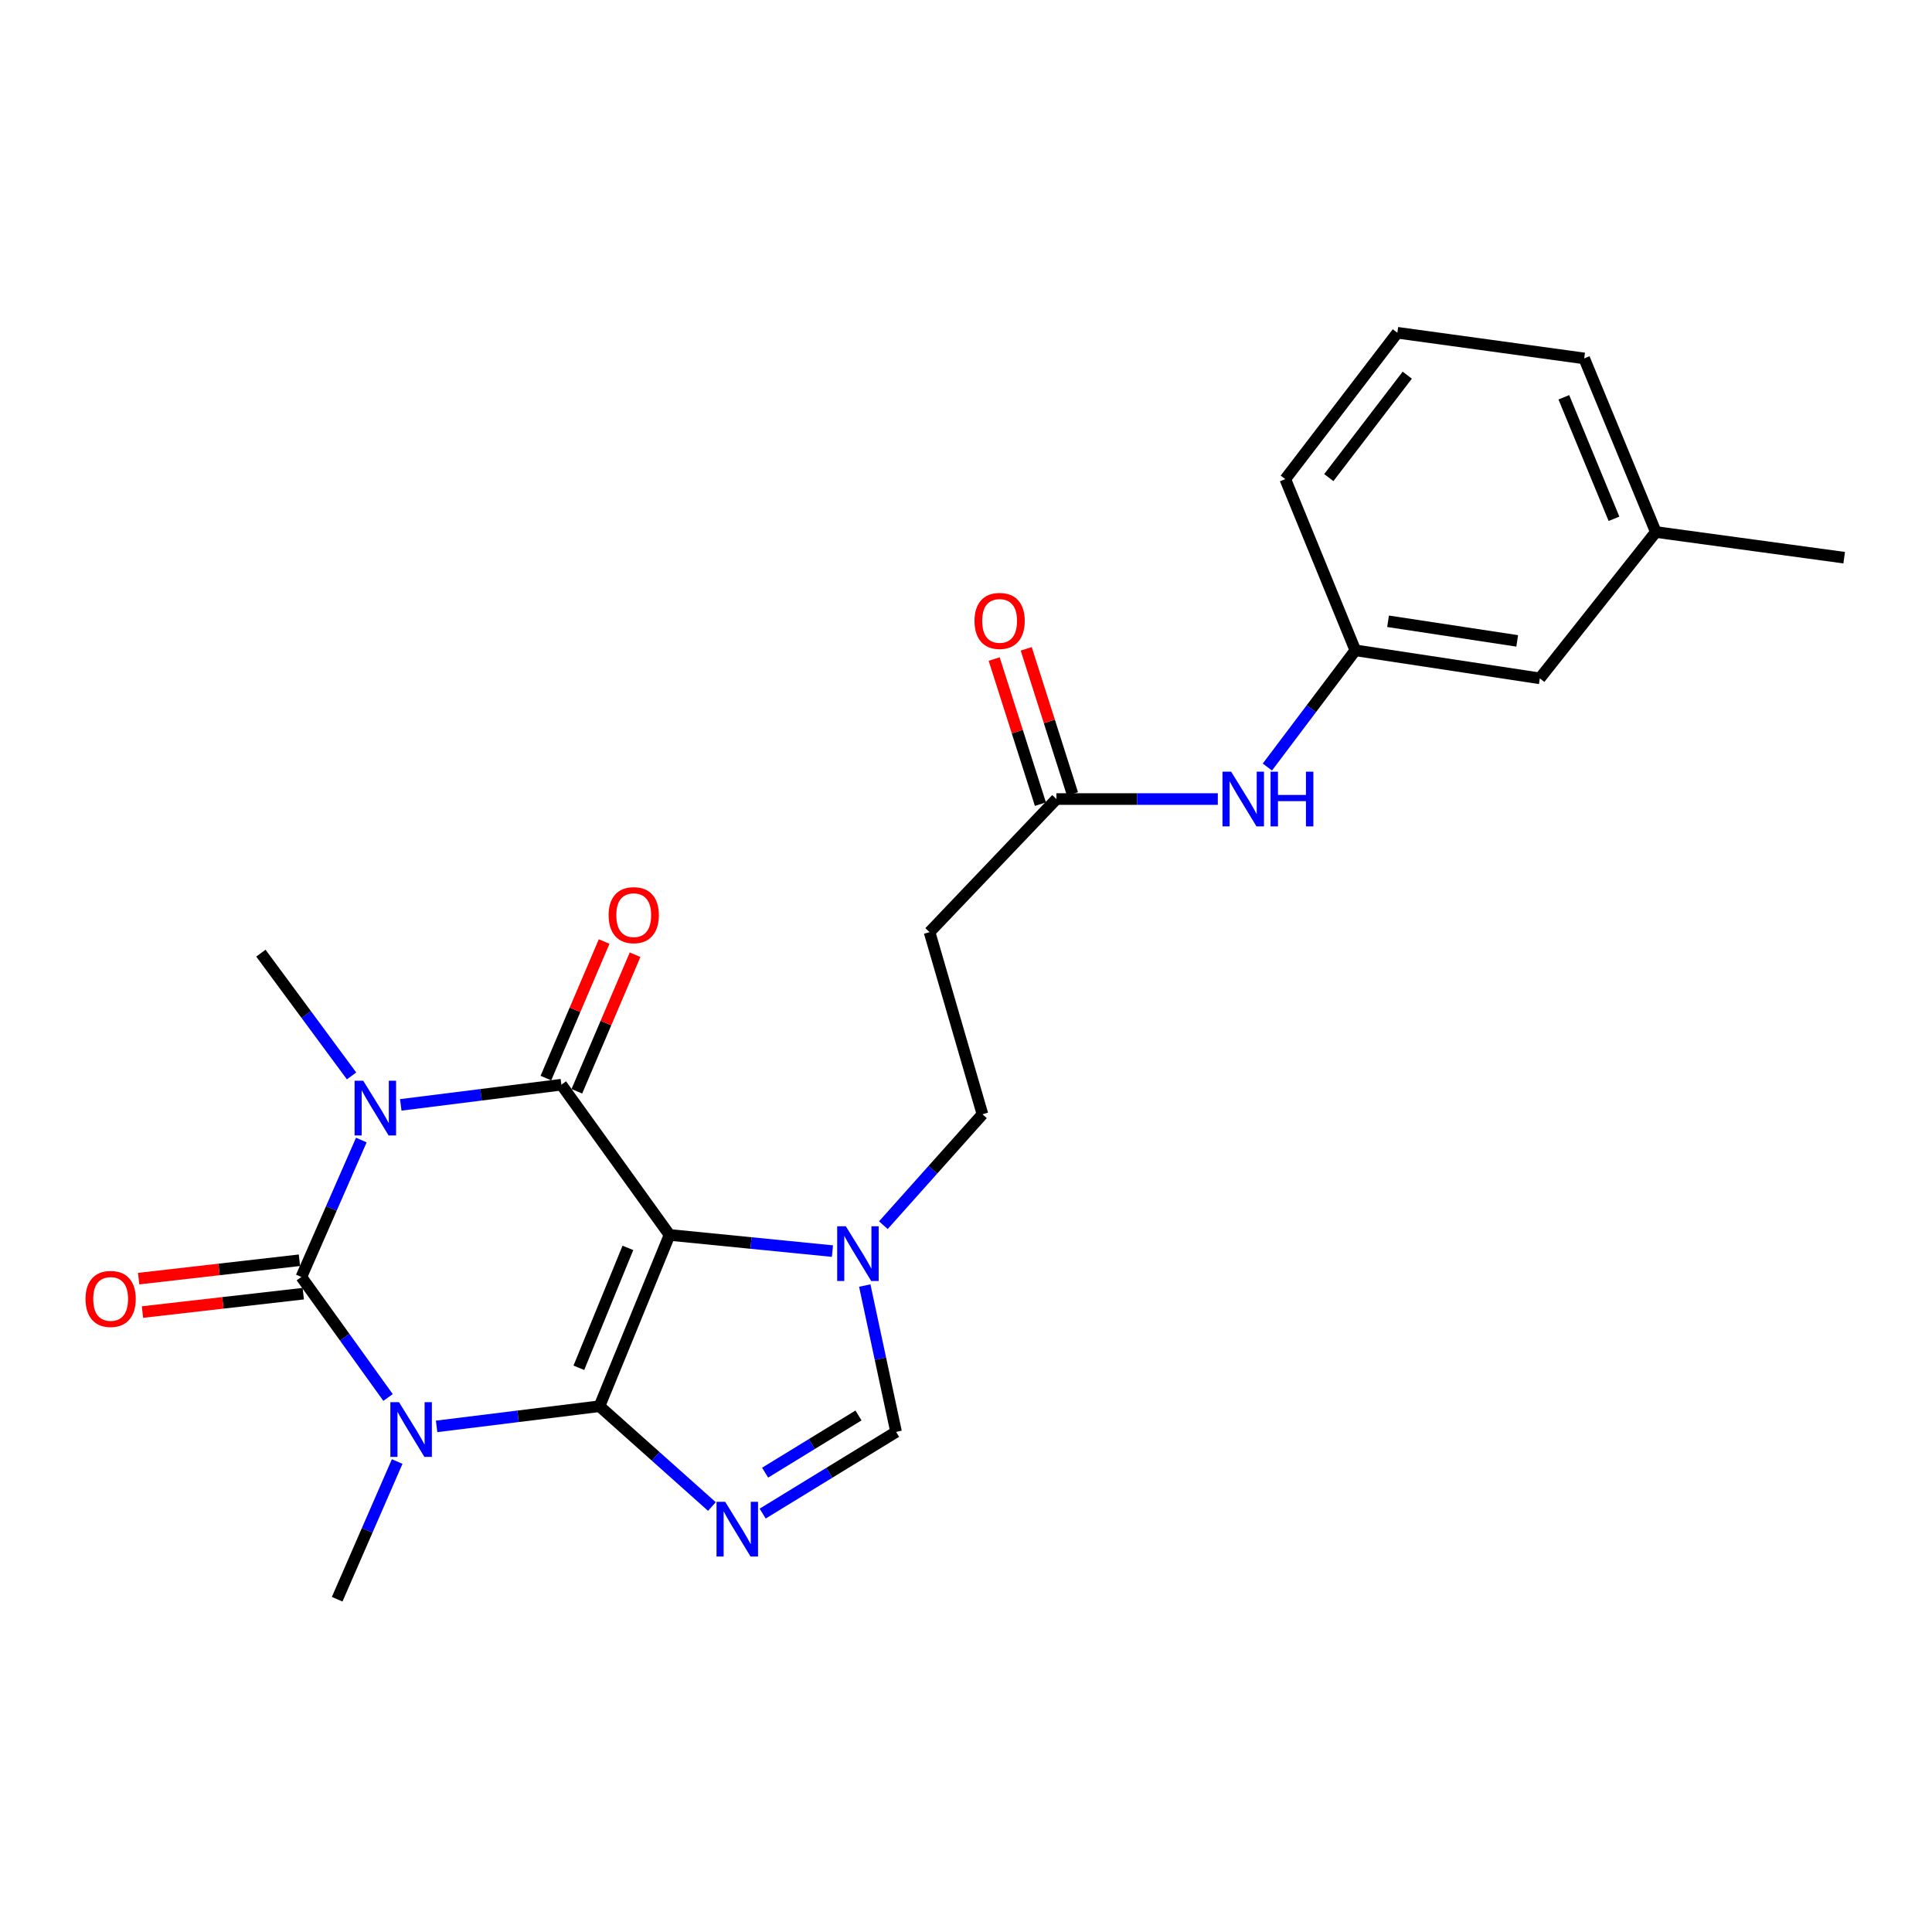 <?xml version='1.0' encoding='iso-8859-1'?>
<svg version='1.1' baseProfile='full'
              xmlns='http://www.w3.org/2000/svg'
                      xmlns:rdkit='http://www.rdkit.org/xml'
                      xmlns:xlink='http://www.w3.org/1999/xlink'
                  xml:space='preserve'
width='1000px' height='1000px' viewBox='0 0 1000 1000'>
<!-- END OF HEADER -->
<rect style='opacity:1.0;fill:#FFFFFF;stroke:none' width='1000' height='1000' x='0' y='0'> </rect>
<path class='bond-0' d='M 310.296,727.854 L 346.553,639.195' style='fill:none;fill-rule:evenodd;stroke:#000000;stroke-width:6px;stroke-linecap:butt;stroke-linejoin:miter;stroke-opacity:1' />
<path class='bond-0' d='M 299.618,707.964 L 324.998,645.903' style='fill:none;fill-rule:evenodd;stroke:#000000;stroke-width:6px;stroke-linecap:butt;stroke-linejoin:miter;stroke-opacity:1' />
<path class='bond-1' d='M 310.296,727.854 L 268.144,733.074' style='fill:none;fill-rule:evenodd;stroke:#000000;stroke-width:6px;stroke-linecap:butt;stroke-linejoin:miter;stroke-opacity:1' />
<path class='bond-1' d='M 268.144,733.074 L 225.991,738.293' style='fill:none;fill-rule:evenodd;stroke:#0000FF;stroke-width:6px;stroke-linecap:butt;stroke-linejoin:miter;stroke-opacity:1' />
<path class='bond-5' d='M 310.296,727.854 L 339.389,753.814' style='fill:none;fill-rule:evenodd;stroke:#000000;stroke-width:6px;stroke-linecap:butt;stroke-linejoin:miter;stroke-opacity:1' />
<path class='bond-5' d='M 339.389,753.814 L 368.481,779.773' style='fill:none;fill-rule:evenodd;stroke:#0000FF;stroke-width:6px;stroke-linecap:butt;stroke-linejoin:miter;stroke-opacity:1' />
<path class='bond-4' d='M 346.553,639.195 L 290.562,561.438' style='fill:none;fill-rule:evenodd;stroke:#000000;stroke-width:6px;stroke-linecap:butt;stroke-linejoin:miter;stroke-opacity:1' />
<path class='bond-6' d='M 346.553,639.195 L 388.714,643.382' style='fill:none;fill-rule:evenodd;stroke:#000000;stroke-width:6px;stroke-linecap:butt;stroke-linejoin:miter;stroke-opacity:1' />
<path class='bond-6' d='M 388.714,643.382 L 430.874,647.568' style='fill:none;fill-rule:evenodd;stroke:#0000FF;stroke-width:6px;stroke-linecap:butt;stroke-linejoin:miter;stroke-opacity:1' />
<path class='bond-3' d='M 200.859,723.335 L 178.42,692.143' style='fill:none;fill-rule:evenodd;stroke:#0000FF;stroke-width:6px;stroke-linecap:butt;stroke-linejoin:miter;stroke-opacity:1' />
<path class='bond-3' d='M 178.42,692.143 L 155.981,660.951' style='fill:none;fill-rule:evenodd;stroke:#000000;stroke-width:6px;stroke-linecap:butt;stroke-linejoin:miter;stroke-opacity:1' />
<path class='bond-16' d='M 205.58,756.483 L 190.048,792.124' style='fill:none;fill-rule:evenodd;stroke:#0000FF;stroke-width:6px;stroke-linecap:butt;stroke-linejoin:miter;stroke-opacity:1' />
<path class='bond-16' d='M 190.048,792.124 L 174.516,827.764' style='fill:none;fill-rule:evenodd;stroke:#000000;stroke-width:6px;stroke-linecap:butt;stroke-linejoin:miter;stroke-opacity:1' />
<path class='bond-2' d='M 187.022,590.085 L 171.502,625.518' style='fill:none;fill-rule:evenodd;stroke:#0000FF;stroke-width:6px;stroke-linecap:butt;stroke-linejoin:miter;stroke-opacity:1' />
<path class='bond-2' d='M 171.502,625.518 L 155.981,660.951' style='fill:none;fill-rule:evenodd;stroke:#000000;stroke-width:6px;stroke-linecap:butt;stroke-linejoin:miter;stroke-opacity:1' />
<path class='bond-17' d='M 181.969,556.887 L 158.503,525.121' style='fill:none;fill-rule:evenodd;stroke:#0000FF;stroke-width:6px;stroke-linecap:butt;stroke-linejoin:miter;stroke-opacity:1' />
<path class='bond-17' d='M 158.503,525.121 L 135.038,493.354' style='fill:none;fill-rule:evenodd;stroke:#000000;stroke-width:6px;stroke-linecap:butt;stroke-linejoin:miter;stroke-opacity:1' />
<path class='bond-25' d='M 207.436,571.885 L 248.999,566.661' style='fill:none;fill-rule:evenodd;stroke:#0000FF;stroke-width:6px;stroke-linecap:butt;stroke-linejoin:miter;stroke-opacity:1' />
<path class='bond-25' d='M 248.999,566.661 L 290.562,561.438' style='fill:none;fill-rule:evenodd;stroke:#000000;stroke-width:6px;stroke-linecap:butt;stroke-linejoin:miter;stroke-opacity:1' />
<path class='bond-9' d='M 154.992,652.301 L 113.379,657.06' style='fill:none;fill-rule:evenodd;stroke:#000000;stroke-width:6px;stroke-linecap:butt;stroke-linejoin:miter;stroke-opacity:1' />
<path class='bond-9' d='M 113.379,657.06 L 71.765,661.82' style='fill:none;fill-rule:evenodd;stroke:#FF0000;stroke-width:6px;stroke-linecap:butt;stroke-linejoin:miter;stroke-opacity:1' />
<path class='bond-9' d='M 156.97,669.601 L 115.357,674.36' style='fill:none;fill-rule:evenodd;stroke:#000000;stroke-width:6px;stroke-linecap:butt;stroke-linejoin:miter;stroke-opacity:1' />
<path class='bond-9' d='M 115.357,674.36 L 73.744,679.119' style='fill:none;fill-rule:evenodd;stroke:#FF0000;stroke-width:6px;stroke-linecap:butt;stroke-linejoin:miter;stroke-opacity:1' />
<path class='bond-10' d='M 298.57,564.853 L 313.643,529.508' style='fill:none;fill-rule:evenodd;stroke:#000000;stroke-width:6px;stroke-linecap:butt;stroke-linejoin:miter;stroke-opacity:1' />
<path class='bond-10' d='M 313.643,529.508 L 328.715,494.163' style='fill:none;fill-rule:evenodd;stroke:#FF0000;stroke-width:6px;stroke-linecap:butt;stroke-linejoin:miter;stroke-opacity:1' />
<path class='bond-10' d='M 282.553,558.023 L 297.625,522.678' style='fill:none;fill-rule:evenodd;stroke:#000000;stroke-width:6px;stroke-linecap:butt;stroke-linejoin:miter;stroke-opacity:1' />
<path class='bond-10' d='M 297.625,522.678 L 312.698,487.333' style='fill:none;fill-rule:evenodd;stroke:#FF0000;stroke-width:6px;stroke-linecap:butt;stroke-linejoin:miter;stroke-opacity:1' />
<path class='bond-7' d='M 394.76,783.434 L 429.284,762.29' style='fill:none;fill-rule:evenodd;stroke:#0000FF;stroke-width:6px;stroke-linecap:butt;stroke-linejoin:miter;stroke-opacity:1' />
<path class='bond-7' d='M 429.284,762.29 L 463.808,741.146' style='fill:none;fill-rule:evenodd;stroke:#000000;stroke-width:6px;stroke-linecap:butt;stroke-linejoin:miter;stroke-opacity:1' />
<path class='bond-7' d='M 396.023,762.242 L 420.19,747.441' style='fill:none;fill-rule:evenodd;stroke:#0000FF;stroke-width:6px;stroke-linecap:butt;stroke-linejoin:miter;stroke-opacity:1' />
<path class='bond-7' d='M 420.19,747.441 L 444.357,732.64' style='fill:none;fill-rule:evenodd;stroke:#000000;stroke-width:6px;stroke-linecap:butt;stroke-linejoin:miter;stroke-opacity:1' />
<path class='bond-12' d='M 457.223,634.152 L 482.871,605.447' style='fill:none;fill-rule:evenodd;stroke:#0000FF;stroke-width:6px;stroke-linecap:butt;stroke-linejoin:miter;stroke-opacity:1' />
<path class='bond-12' d='M 482.871,605.447 L 508.52,576.741' style='fill:none;fill-rule:evenodd;stroke:#000000;stroke-width:6px;stroke-linecap:butt;stroke-linejoin:miter;stroke-opacity:1' />
<path class='bond-24' d='M 447.599,665.397 L 455.704,703.272' style='fill:none;fill-rule:evenodd;stroke:#0000FF;stroke-width:6px;stroke-linecap:butt;stroke-linejoin:miter;stroke-opacity:1' />
<path class='bond-24' d='M 455.704,703.272 L 463.808,741.146' style='fill:none;fill-rule:evenodd;stroke:#000000;stroke-width:6px;stroke-linecap:butt;stroke-linejoin:miter;stroke-opacity:1' />
<path class='bond-8' d='M 546.809,413.585 L 481.134,482.471' style='fill:none;fill-rule:evenodd;stroke:#000000;stroke-width:6px;stroke-linecap:butt;stroke-linejoin:miter;stroke-opacity:1' />
<path class='bond-13' d='M 546.809,413.585 L 588.574,413.585' style='fill:none;fill-rule:evenodd;stroke:#000000;stroke-width:6px;stroke-linecap:butt;stroke-linejoin:miter;stroke-opacity:1' />
<path class='bond-13' d='M 588.574,413.585 L 630.34,413.585' style='fill:none;fill-rule:evenodd;stroke:#0000FF;stroke-width:6px;stroke-linecap:butt;stroke-linejoin:miter;stroke-opacity:1' />
<path class='bond-15' d='M 555.104,410.941 L 543.137,373.389' style='fill:none;fill-rule:evenodd;stroke:#000000;stroke-width:6px;stroke-linecap:butt;stroke-linejoin:miter;stroke-opacity:1' />
<path class='bond-15' d='M 543.137,373.389 L 531.171,335.836' style='fill:none;fill-rule:evenodd;stroke:#FF0000;stroke-width:6px;stroke-linecap:butt;stroke-linejoin:miter;stroke-opacity:1' />
<path class='bond-15' d='M 538.513,416.228 L 526.547,378.675' style='fill:none;fill-rule:evenodd;stroke:#000000;stroke-width:6px;stroke-linecap:butt;stroke-linejoin:miter;stroke-opacity:1' />
<path class='bond-15' d='M 526.547,378.675 L 514.58,341.123' style='fill:none;fill-rule:evenodd;stroke:#FF0000;stroke-width:6px;stroke-linecap:butt;stroke-linejoin:miter;stroke-opacity:1' />
<path class='bond-11' d='M 481.134,482.471 L 508.52,576.741' style='fill:none;fill-rule:evenodd;stroke:#000000;stroke-width:6px;stroke-linecap:butt;stroke-linejoin:miter;stroke-opacity:1' />
<path class='bond-14' d='M 655.988,397.015 L 678.754,366.813' style='fill:none;fill-rule:evenodd;stroke:#0000FF;stroke-width:6px;stroke-linecap:butt;stroke-linejoin:miter;stroke-opacity:1' />
<path class='bond-14' d='M 678.754,366.813 L 701.52,336.611' style='fill:none;fill-rule:evenodd;stroke:#000000;stroke-width:6px;stroke-linecap:butt;stroke-linejoin:miter;stroke-opacity:1' />
<path class='bond-18' d='M 701.52,336.611 L 797.009,351.112' style='fill:none;fill-rule:evenodd;stroke:#000000;stroke-width:6px;stroke-linecap:butt;stroke-linejoin:miter;stroke-opacity:1' />
<path class='bond-18' d='M 718.458,321.571 L 785.3,331.722' style='fill:none;fill-rule:evenodd;stroke:#000000;stroke-width:6px;stroke-linecap:butt;stroke-linejoin:miter;stroke-opacity:1' />
<path class='bond-21' d='M 701.52,336.611 L 665.263,247.981' style='fill:none;fill-rule:evenodd;stroke:#000000;stroke-width:6px;stroke-linecap:butt;stroke-linejoin:miter;stroke-opacity:1' />
<path class='bond-19' d='M 797.009,351.112 L 857.054,275.367' style='fill:none;fill-rule:evenodd;stroke:#000000;stroke-width:6px;stroke-linecap:butt;stroke-linejoin:miter;stroke-opacity:1' />
<path class='bond-23' d='M 857.054,275.367 L 954.545,288.659' style='fill:none;fill-rule:evenodd;stroke:#000000;stroke-width:6px;stroke-linecap:butt;stroke-linejoin:miter;stroke-opacity:1' />
<path class='bond-26' d='M 857.054,275.367 L 819.975,185.518' style='fill:none;fill-rule:evenodd;stroke:#000000;stroke-width:6px;stroke-linecap:butt;stroke-linejoin:miter;stroke-opacity:1' />
<path class='bond-26' d='M 835.396,268.532 L 809.441,205.637' style='fill:none;fill-rule:evenodd;stroke:#000000;stroke-width:6px;stroke-linecap:butt;stroke-linejoin:miter;stroke-opacity:1' />
<path class='bond-20' d='M 723.276,172.236 L 665.263,247.981' style='fill:none;fill-rule:evenodd;stroke:#000000;stroke-width:6px;stroke-linecap:butt;stroke-linejoin:miter;stroke-opacity:1' />
<path class='bond-20' d='M 728.398,194.185 L 687.789,247.207' style='fill:none;fill-rule:evenodd;stroke:#000000;stroke-width:6px;stroke-linecap:butt;stroke-linejoin:miter;stroke-opacity:1' />
<path class='bond-22' d='M 723.276,172.236 L 819.975,185.518' style='fill:none;fill-rule:evenodd;stroke:#000000;stroke-width:6px;stroke-linecap:butt;stroke-linejoin:miter;stroke-opacity:1' />
<path  class='atom-2' d='M 206.535 725.767
L 215.815 740.767
Q 216.735 742.247, 218.215 744.927
Q 219.695 747.607, 219.775 747.767
L 219.775 725.767
L 223.535 725.767
L 223.535 754.087
L 219.655 754.087
L 209.695 737.687
Q 208.535 735.767, 207.295 733.567
Q 206.095 731.367, 205.735 730.687
L 205.735 754.087
L 202.055 754.087
L 202.055 725.767
L 206.535 725.767
' fill='#0000FF'/>
<path  class='atom-3' d='M 188.01 559.379
L 197.29 574.379
Q 198.21 575.859, 199.69 578.539
Q 201.17 581.219, 201.25 581.379
L 201.25 559.379
L 205.01 559.379
L 205.01 587.699
L 201.13 587.699
L 191.17 571.299
Q 190.01 569.379, 188.77 567.179
Q 187.57 564.979, 187.21 564.299
L 187.21 587.699
L 183.53 587.699
L 183.53 559.379
L 188.01 559.379
' fill='#0000FF'/>
<path  class='atom-6' d='M 375.351 777.328
L 384.631 792.328
Q 385.551 793.808, 387.031 796.488
Q 388.511 799.168, 388.591 799.328
L 388.591 777.328
L 392.351 777.328
L 392.351 805.648
L 388.471 805.648
L 378.511 789.248
Q 377.351 787.328, 376.111 785.128
Q 374.911 782.928, 374.551 782.248
L 374.551 805.648
L 370.871 805.648
L 370.871 777.328
L 375.351 777.328
' fill='#0000FF'/>
<path  class='atom-7' d='M 437.804 634.718
L 447.084 649.718
Q 448.004 651.198, 449.484 653.878
Q 450.964 656.558, 451.044 656.718
L 451.044 634.718
L 454.804 634.718
L 454.804 663.038
L 450.924 663.038
L 440.964 646.638
Q 439.804 644.718, 438.564 642.518
Q 437.364 640.318, 437.004 639.638
L 437.004 663.038
L 433.324 663.038
L 433.324 634.718
L 437.804 634.718
' fill='#0000FF'/>
<path  class='atom-10' d='M 44.271 672.32
Q 44.271 665.52, 47.631 661.72
Q 50.991 657.92, 57.271 657.92
Q 63.551 657.92, 66.911 661.72
Q 70.271 665.52, 70.271 672.32
Q 70.271 679.2, 66.871 683.12
Q 63.471 687, 57.271 687
Q 51.031 687, 47.631 683.12
Q 44.271 679.24, 44.271 672.32
M 57.271 683.8
Q 61.591 683.8, 63.911 680.92
Q 66.271 678, 66.271 672.32
Q 66.271 666.76, 63.911 663.96
Q 61.591 661.12, 57.271 661.12
Q 52.951 661.12, 50.591 663.92
Q 48.271 666.72, 48.271 672.32
Q 48.271 678.04, 50.591 680.92
Q 52.951 683.8, 57.271 683.8
' fill='#FF0000'/>
<path  class='atom-11' d='M 315.018 473.68
Q 315.018 466.88, 318.378 463.08
Q 321.738 459.28, 328.018 459.28
Q 334.298 459.28, 337.658 463.08
Q 341.018 466.88, 341.018 473.68
Q 341.018 480.56, 337.618 484.48
Q 334.218 488.36, 328.018 488.36
Q 321.778 488.36, 318.378 484.48
Q 315.018 480.6, 315.018 473.68
M 328.018 485.16
Q 332.338 485.16, 334.658 482.28
Q 337.018 479.36, 337.018 473.68
Q 337.018 468.12, 334.658 465.32
Q 332.338 462.48, 328.018 462.48
Q 323.698 462.48, 321.338 465.28
Q 319.018 468.08, 319.018 473.68
Q 319.018 479.4, 321.338 482.28
Q 323.698 485.16, 328.018 485.16
' fill='#FF0000'/>
<path  class='atom-14' d='M 637.237 399.425
L 646.517 414.425
Q 647.437 415.905, 648.917 418.585
Q 650.397 421.265, 650.477 421.425
L 650.477 399.425
L 654.237 399.425
L 654.237 427.745
L 650.357 427.745
L 640.397 411.345
Q 639.237 409.425, 637.997 407.225
Q 636.797 405.025, 636.437 404.345
L 636.437 427.745
L 632.757 427.745
L 632.757 399.425
L 637.237 399.425
' fill='#0000FF'/>
<path  class='atom-14' d='M 657.637 399.425
L 661.477 399.425
L 661.477 411.465
L 675.957 411.465
L 675.957 399.425
L 679.797 399.425
L 679.797 427.745
L 675.957 427.745
L 675.957 414.665
L 661.477 414.665
L 661.477 427.745
L 657.637 427.745
L 657.637 399.425
' fill='#0000FF'/>
<path  class='atom-16' d='M 504.4 321.378
Q 504.4 314.578, 507.76 310.778
Q 511.12 306.978, 517.4 306.978
Q 523.68 306.978, 527.04 310.778
Q 530.4 314.578, 530.4 321.378
Q 530.4 328.258, 527 332.178
Q 523.6 336.058, 517.4 336.058
Q 511.16 336.058, 507.76 332.178
Q 504.4 328.298, 504.4 321.378
M 517.4 332.858
Q 521.72 332.858, 524.04 329.978
Q 526.4 327.058, 526.4 321.378
Q 526.4 315.818, 524.04 313.018
Q 521.72 310.178, 517.4 310.178
Q 513.08 310.178, 510.72 312.978
Q 508.4 315.778, 508.4 321.378
Q 508.4 327.098, 510.72 329.978
Q 513.08 332.858, 517.4 332.858
' fill='#FF0000'/>
</svg>
